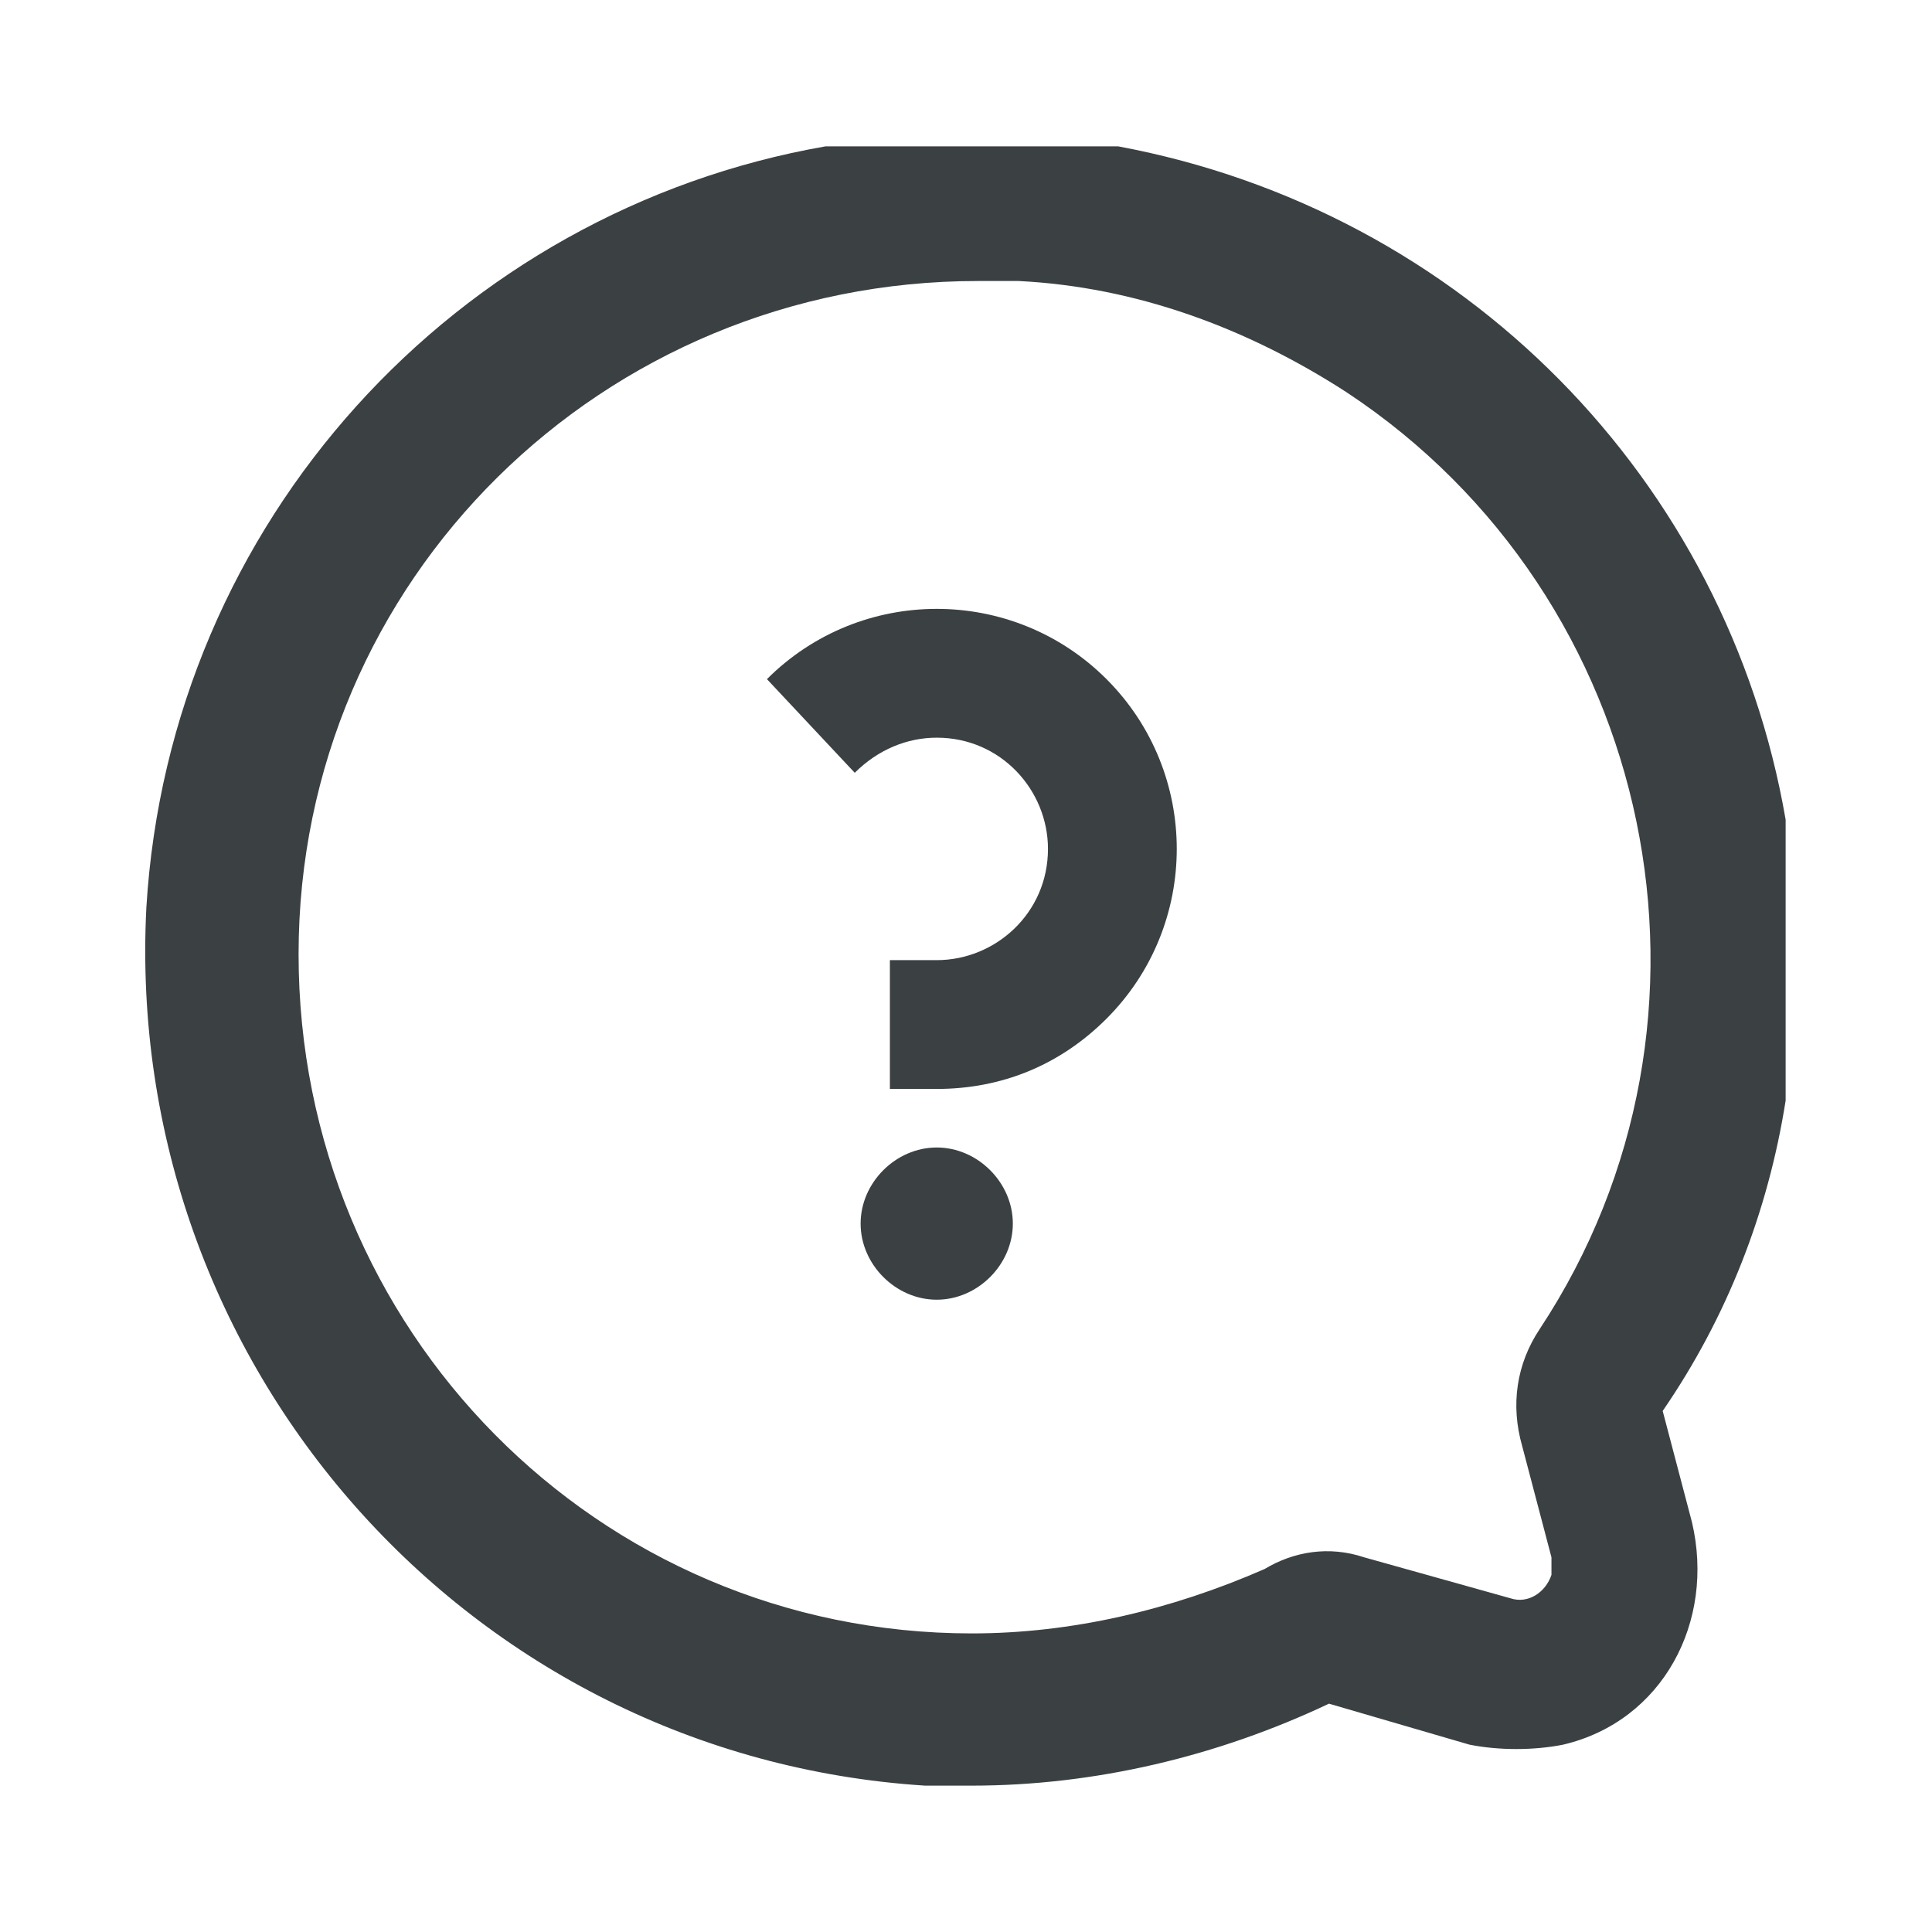 <?xml version="1.0" encoding="utf-8"?>
<!-- Generator: Adobe Illustrator 27.0.0, SVG Export Plug-In . SVG Version: 6.00 Build 0)  -->
<svg version="1.1" id="レイヤー_1" xmlns="http://www.w3.org/2000/svg" xmlns:xlink="http://www.w3.org/1999/xlink" x="0px"
	 y="0px" viewBox="0 0 33 33" style="enable-background:new 0 0 33 33;" xml:space="preserve">
<style type="text/css">
	.st0{fill:none;}
	.st1{fill:#3B4043;}
</style>
<g>
	<path class="st0" d="M22.9,6.7c-1.7-1.1-3.6-1.7-5.6-1.9c-0.2,0-0.5,0-0.7,0l0,0C10.3,4.8,5.1,10,5.1,16.4
		c0,6.4,5.1,11.5,11.5,11.6c1.7,0,3.4-0.4,5-1.1c0.5-0.3,1.2-0.3,1.7-0.2l2.5,0.7c0.3,0.1,0.6-0.1,0.7-0.4c0-0.1,0-0.2,0-0.3
		l-0.5-1.9c-0.2-0.7-0.1-1.4,0.3-2C29.8,17.4,28.3,10.2,22.9,6.7z M16,22.2C16,22.2,16,22.2,16,22.2c-0.7,0-1.3-0.6-1.3-1.3
		s0.6-1.3,1.3-1.3s1.3,0.6,1.3,1.3C17.3,21.6,16.7,22.2,16,22.2z M18.8,17.4c-0.8,0.8-1.8,1.2-2.9,1.2h-0.8v-2.2H16
		c1.1,0,1.9-0.9,1.9-1.9c0-1.1-0.9-1.9-1.9-1.9c-0.5,0-1,0.2-1.4,0.6l-1.5-1.6c1.6-1.6,4.2-1.6,5.8,0C20.5,13.2,20.4,15.8,18.8,17.4
		z"/>
	<path class="st1" d="M30.5,14C29.5,8.2,25,3.6,19.1,2.5h-5C7.8,3.6,2.9,8.9,2.5,15.5C2.1,23.3,8,30,15.8,30.5c0.3,0,0.6,0,0.8,0
		l0,0c2.1,0,4.2-0.5,6.1-1.4l2.4,0.7c0.5,0.1,1.1,0.1,1.6,0c1.7-0.4,2.6-2.1,2.2-3.8l-0.5-1.9c1.1-1.6,1.8-3.4,2.1-5.3V14z
		 M26.3,22.7c-0.4,0.6-0.5,1.3-0.3,2l0.5,1.9c0,0.1,0,0.2,0,0.3c-0.1,0.3-0.4,0.5-0.7,0.4l-2.5-0.7c-0.6-0.2-1.2-0.1-1.7,0.2
		c-1.6,0.7-3.3,1.1-5,1.1c-6.4,0-11.5-5.2-11.5-11.6c0-6.4,5.2-11.5,11.6-11.5l0,0c0.2,0,0.5,0,0.7,0c2,0.1,3.9,0.8,5.6,1.9
		C28.3,10.2,29.8,17.4,26.3,22.7z"/>
	<path class="st1" d="M13.1,11.6l1.5,1.6c0.4-0.4,0.9-0.6,1.4-0.6c1.1,0,1.9,0.9,1.9,1.9c0,1.1-0.9,1.9-1.9,1.9h-0.8v2.2H16
		c1.1,0,2.1-0.4,2.9-1.2c1.6-1.6,1.6-4.2,0-5.8C17.3,10,14.7,10,13.1,11.6z"/>
	<path class="st1" d="M16,19.6c-0.7,0-1.3,0.6-1.3,1.3s0.6,1.3,1.3,1.3c0,0,0,0,0,0c0.7,0,1.3-0.6,1.3-1.3
		C17.3,20.2,16.7,19.6,16,19.6z"/>
</g>
</svg>
